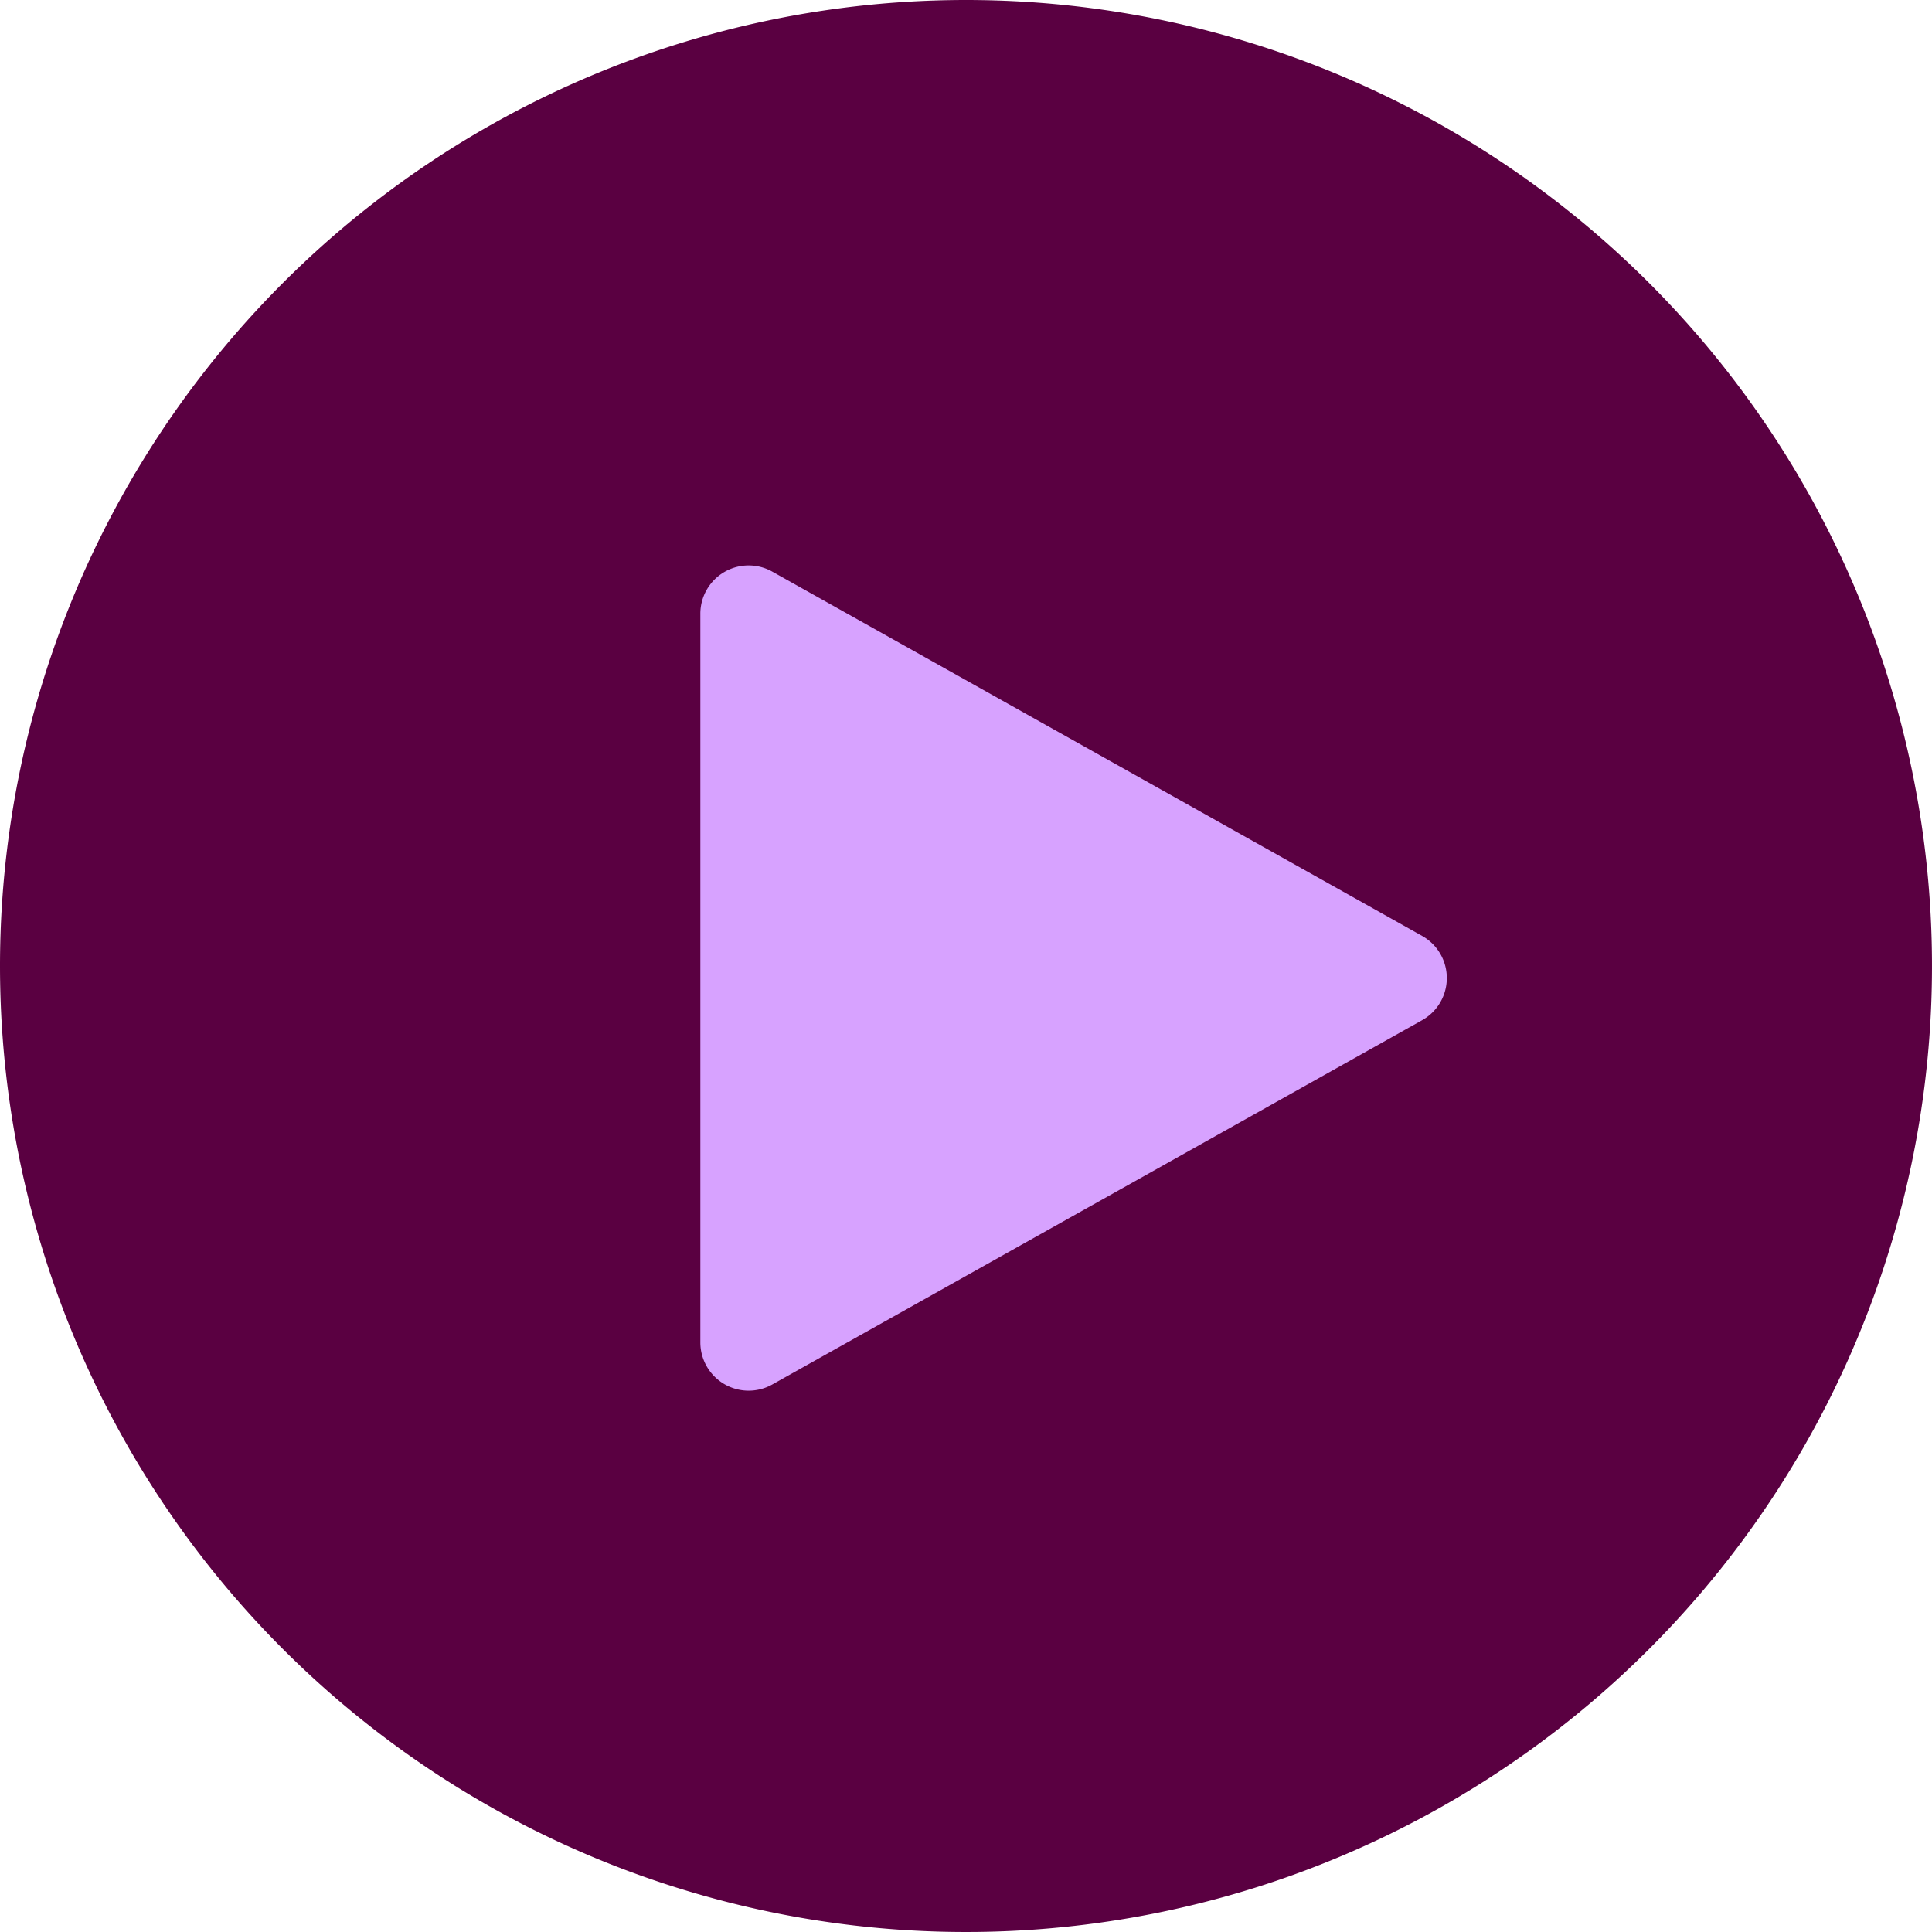 <svg xmlns="http://www.w3.org/2000/svg" width="80" height="80" viewBox="0 0 80 80">
  <g id="Group_229" data-name="Group 229" transform="translate(-418.948 -2360)">
    <path id="Path_82" data-name="Path 82" d="M40,0A40,40,0,1,1,0,40,40,40,0,0,1,40,0Z" transform="translate(418.948 2360)" fill="#5a0041"/>
    <path id="Polygon_5" data-name="Polygon 5" d="M16.755,3.112a2,2,0,0,1,3.489,0l15.086,26.91A2,2,0,0,1,33.586,33H3.414a2,2,0,0,1-1.745-2.978Z" transform="translate(480.948 2382) rotate(90)" fill="#d7a2ff"/>
  </g>
</svg>
